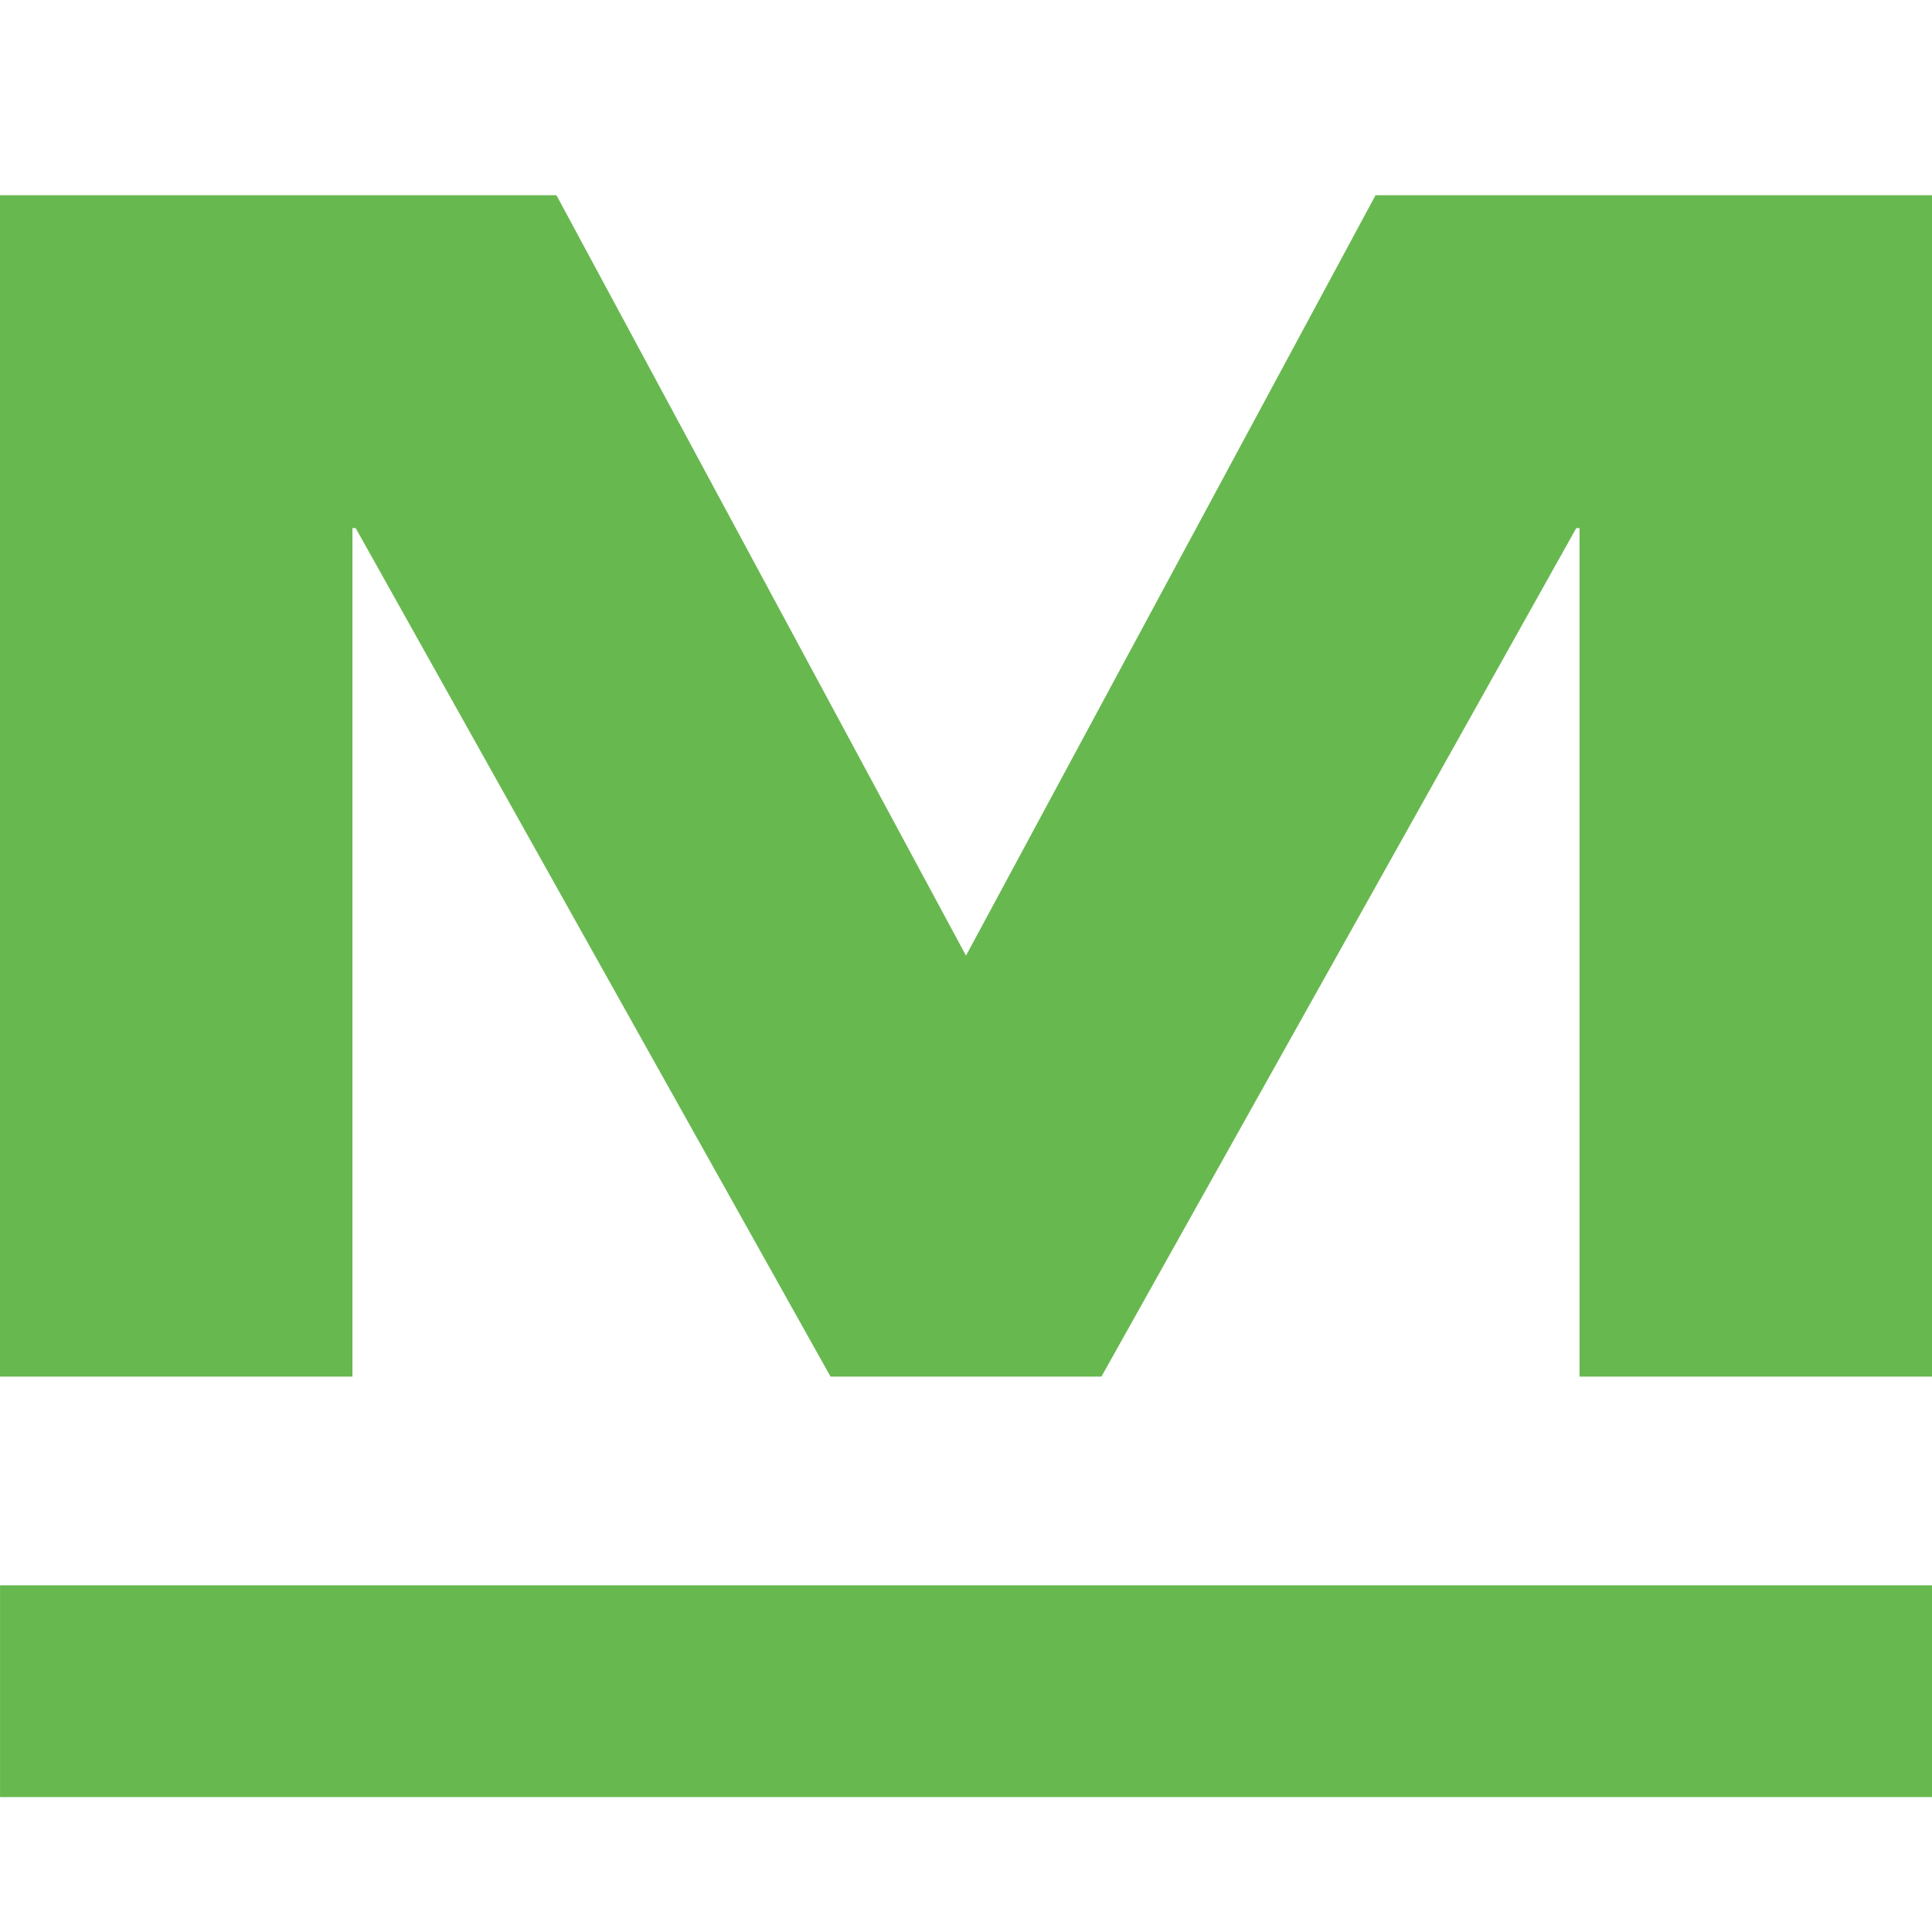 <?xml version="1.0" encoding="utf-8"?>
<!-- Generator: Adobe Illustrator 27.0.0, SVG Export Plug-In . SVG Version: 6.00 Build 0)  -->
<svg version="1.1" id="Layer_1" xmlns="http://www.w3.org/2000/svg" xmlns:xlink="http://www.w3.org/1999/xlink" x="0px" y="0px"
	 viewBox="0 0 1000 1000" style="enable-background:new 0 0 1000 1000;" xml:space="preserve">
<style type="text/css">
	.st0{fill:#68B850;}
</style>
<g>
	<rect x="0.02" y="820.55" class="st0" width="999.98" height="109.62"/>
	<polygon class="st0" points="711.98,101.05 500,494.63 288.02,101.05 0,101.05 0,712.54 182.43,712.54 182.43,273.35 184.1,273.35 
		429.89,712.54 570.09,712.54 815.88,273.35 817.57,273.35 817.57,712.54 1000,712.54 1000,101.05 	"/>
</g>
</svg>
